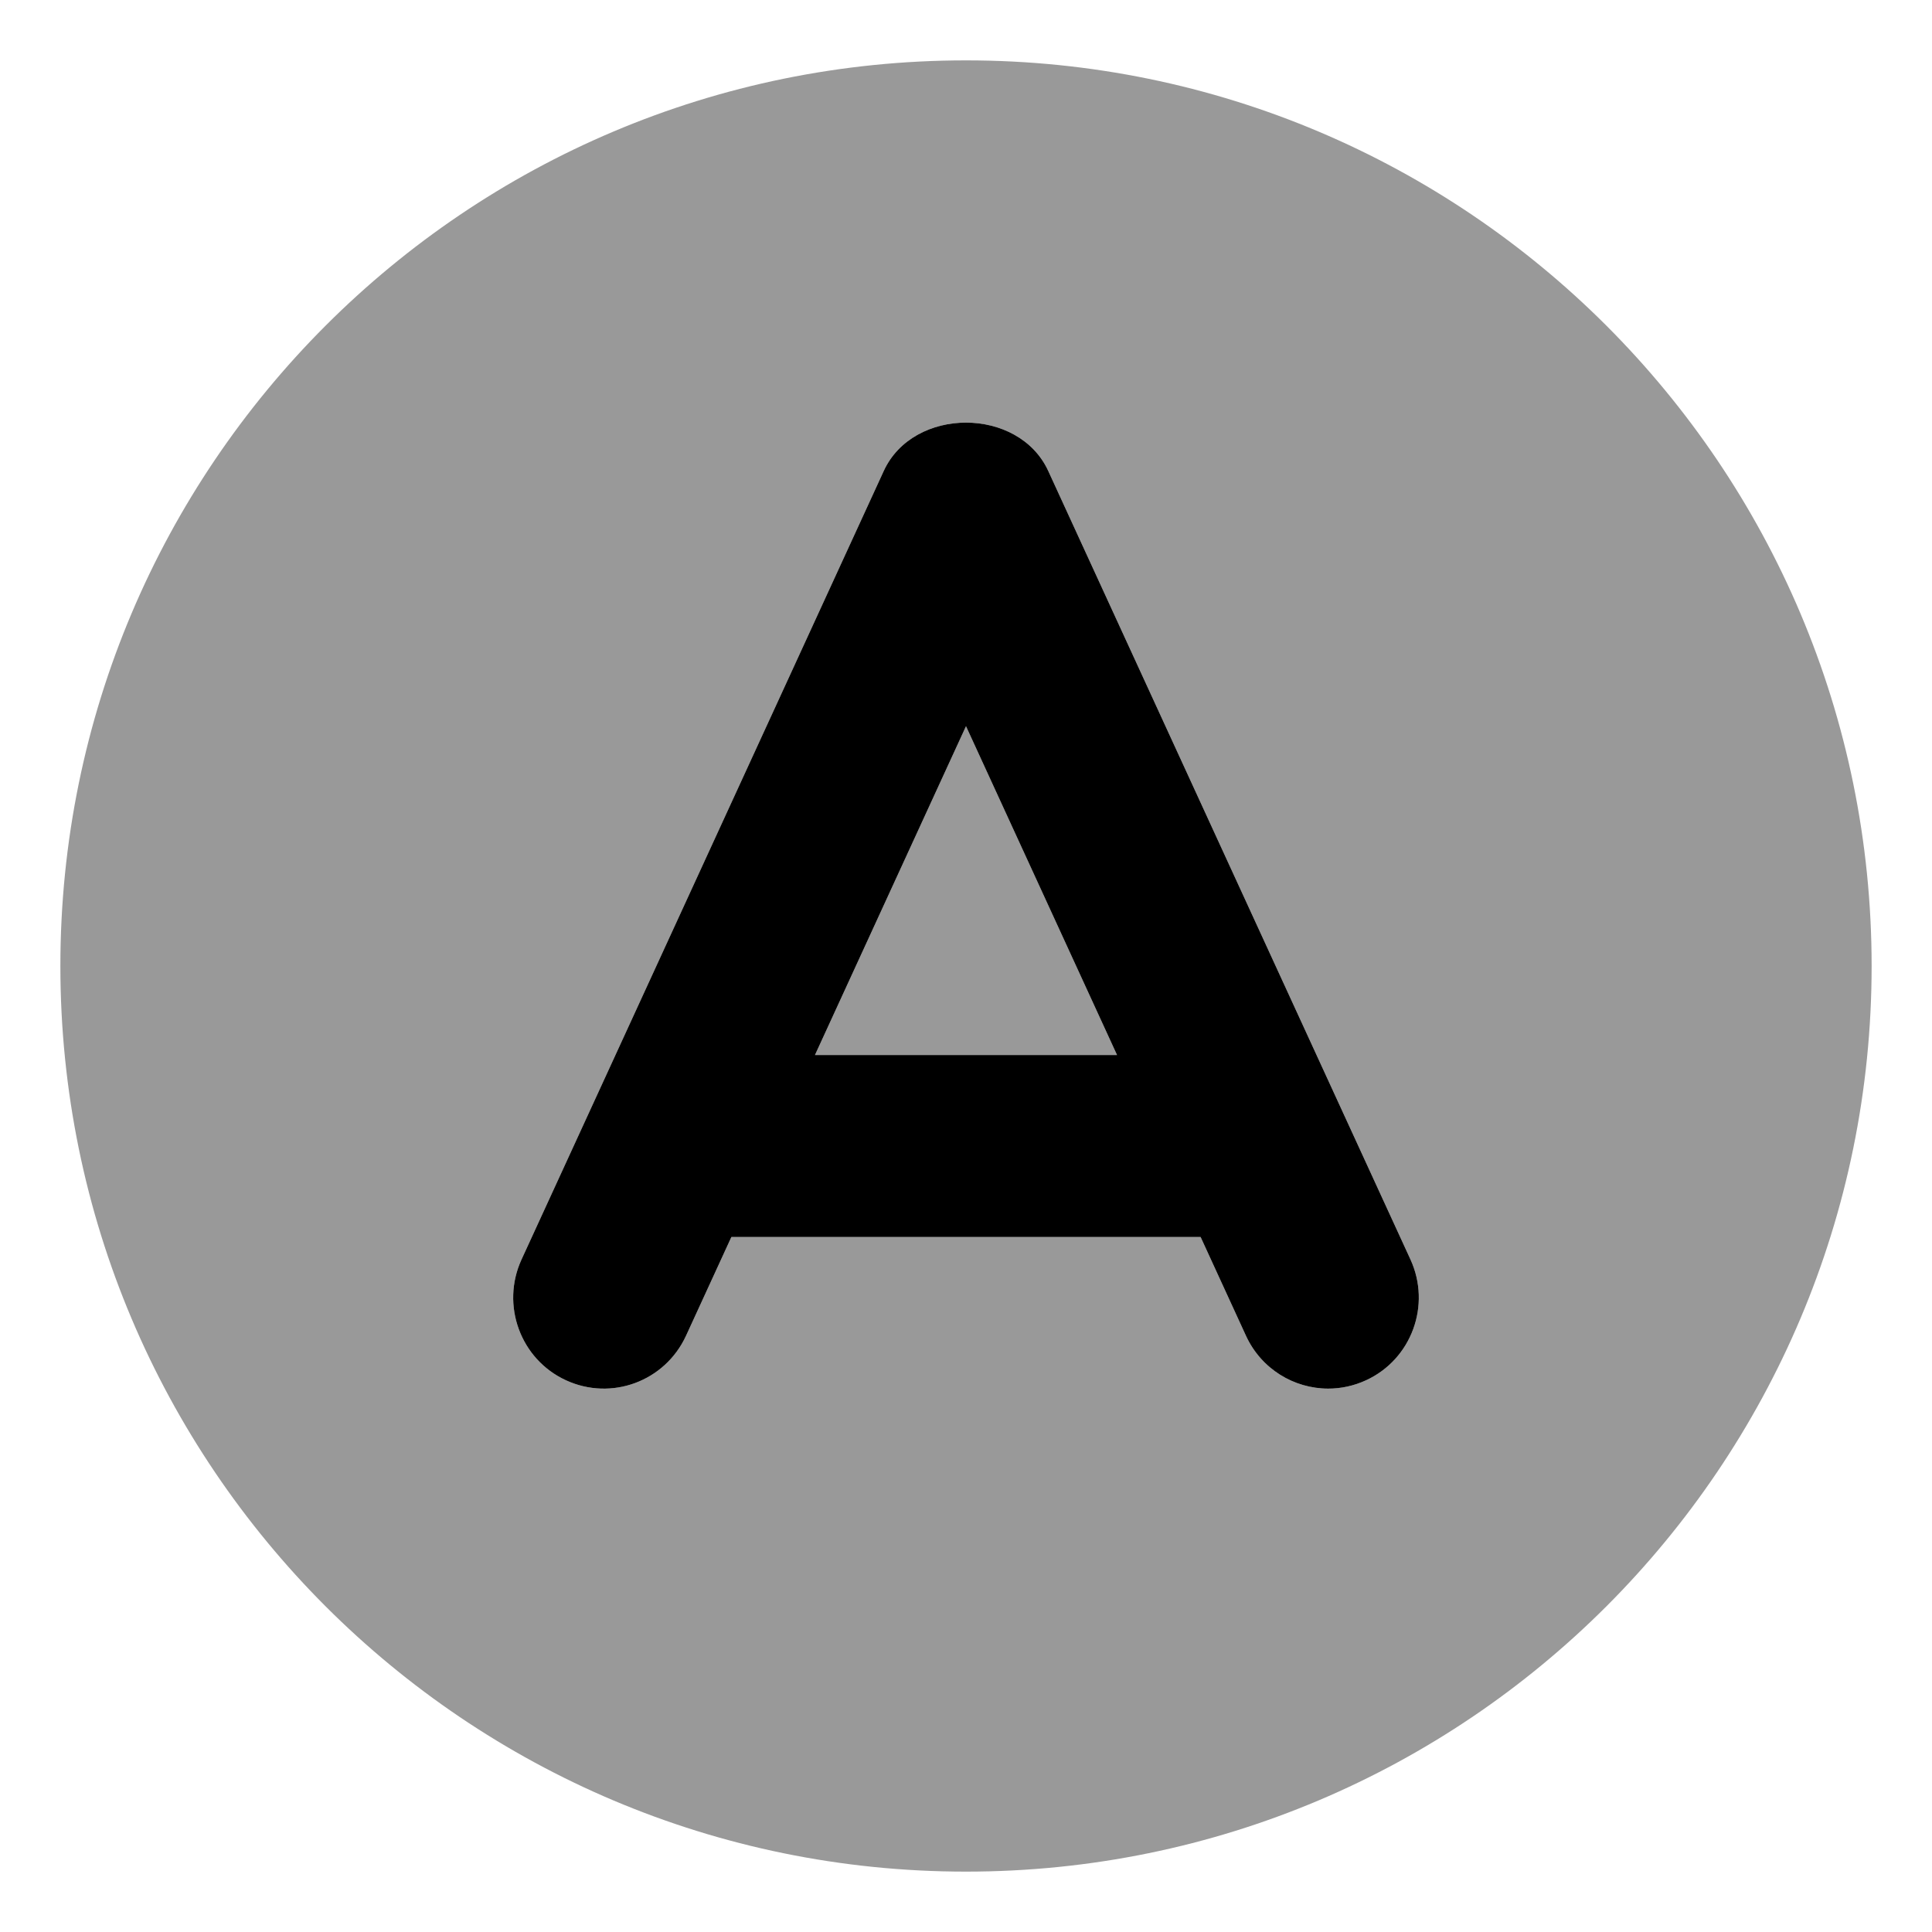 <svg xmlns="http://www.w3.org/2000/svg" viewBox="0 0 512 512"><!-- Font Awesome Pro 6.0.0-alpha2 by @fontawesome - https://fontawesome.com License - https://fontawesome.com/license (Commercial License) --><defs><style>.fa-secondary{opacity:.4}</style></defs><path d="M215.979 279.59H296.023L256 192.451L215.979 279.59ZM256 16C123.451 16 16 123.451 16 256S123.451 496 256 496S496 388.549 496 256S388.549 16 256 16ZM362.057 365.77C358.791 367.275 355.369 367.998 352.01 367.998C342.932 367.998 334.262 362.818 330.199 353.996L318.172 327.813H193.828L181.803 353.996C176.225 366.084 162.037 371.357 149.945 365.77C137.914 360.213 132.664 345.865 138.211 333.777L234.205 124.809C242.049 107.73 269.953 107.73 277.797 124.809L373.789 333.777C379.336 345.865 374.086 360.213 362.057 365.77Z" class="fa-secondary"/><path d="M277.796 124.809C269.952 107.73 242.048 107.73 234.204 124.809L138.211 333.777C132.664 345.865 137.914 360.212 149.944 365.769C162.037 371.358 176.224 366.083 181.802 353.996L193.828 327.812H318.172L330.198 353.996C334.261 362.818 342.932 367.998 352.01 367.998C355.369 367.998 358.79 367.276 362.056 365.769C374.086 360.212 379.336 345.865 373.789 333.777L277.796 124.809ZM215.977 279.589L256 192.451L296.023 279.589H215.977Z" class="fa-primary"/></svg>